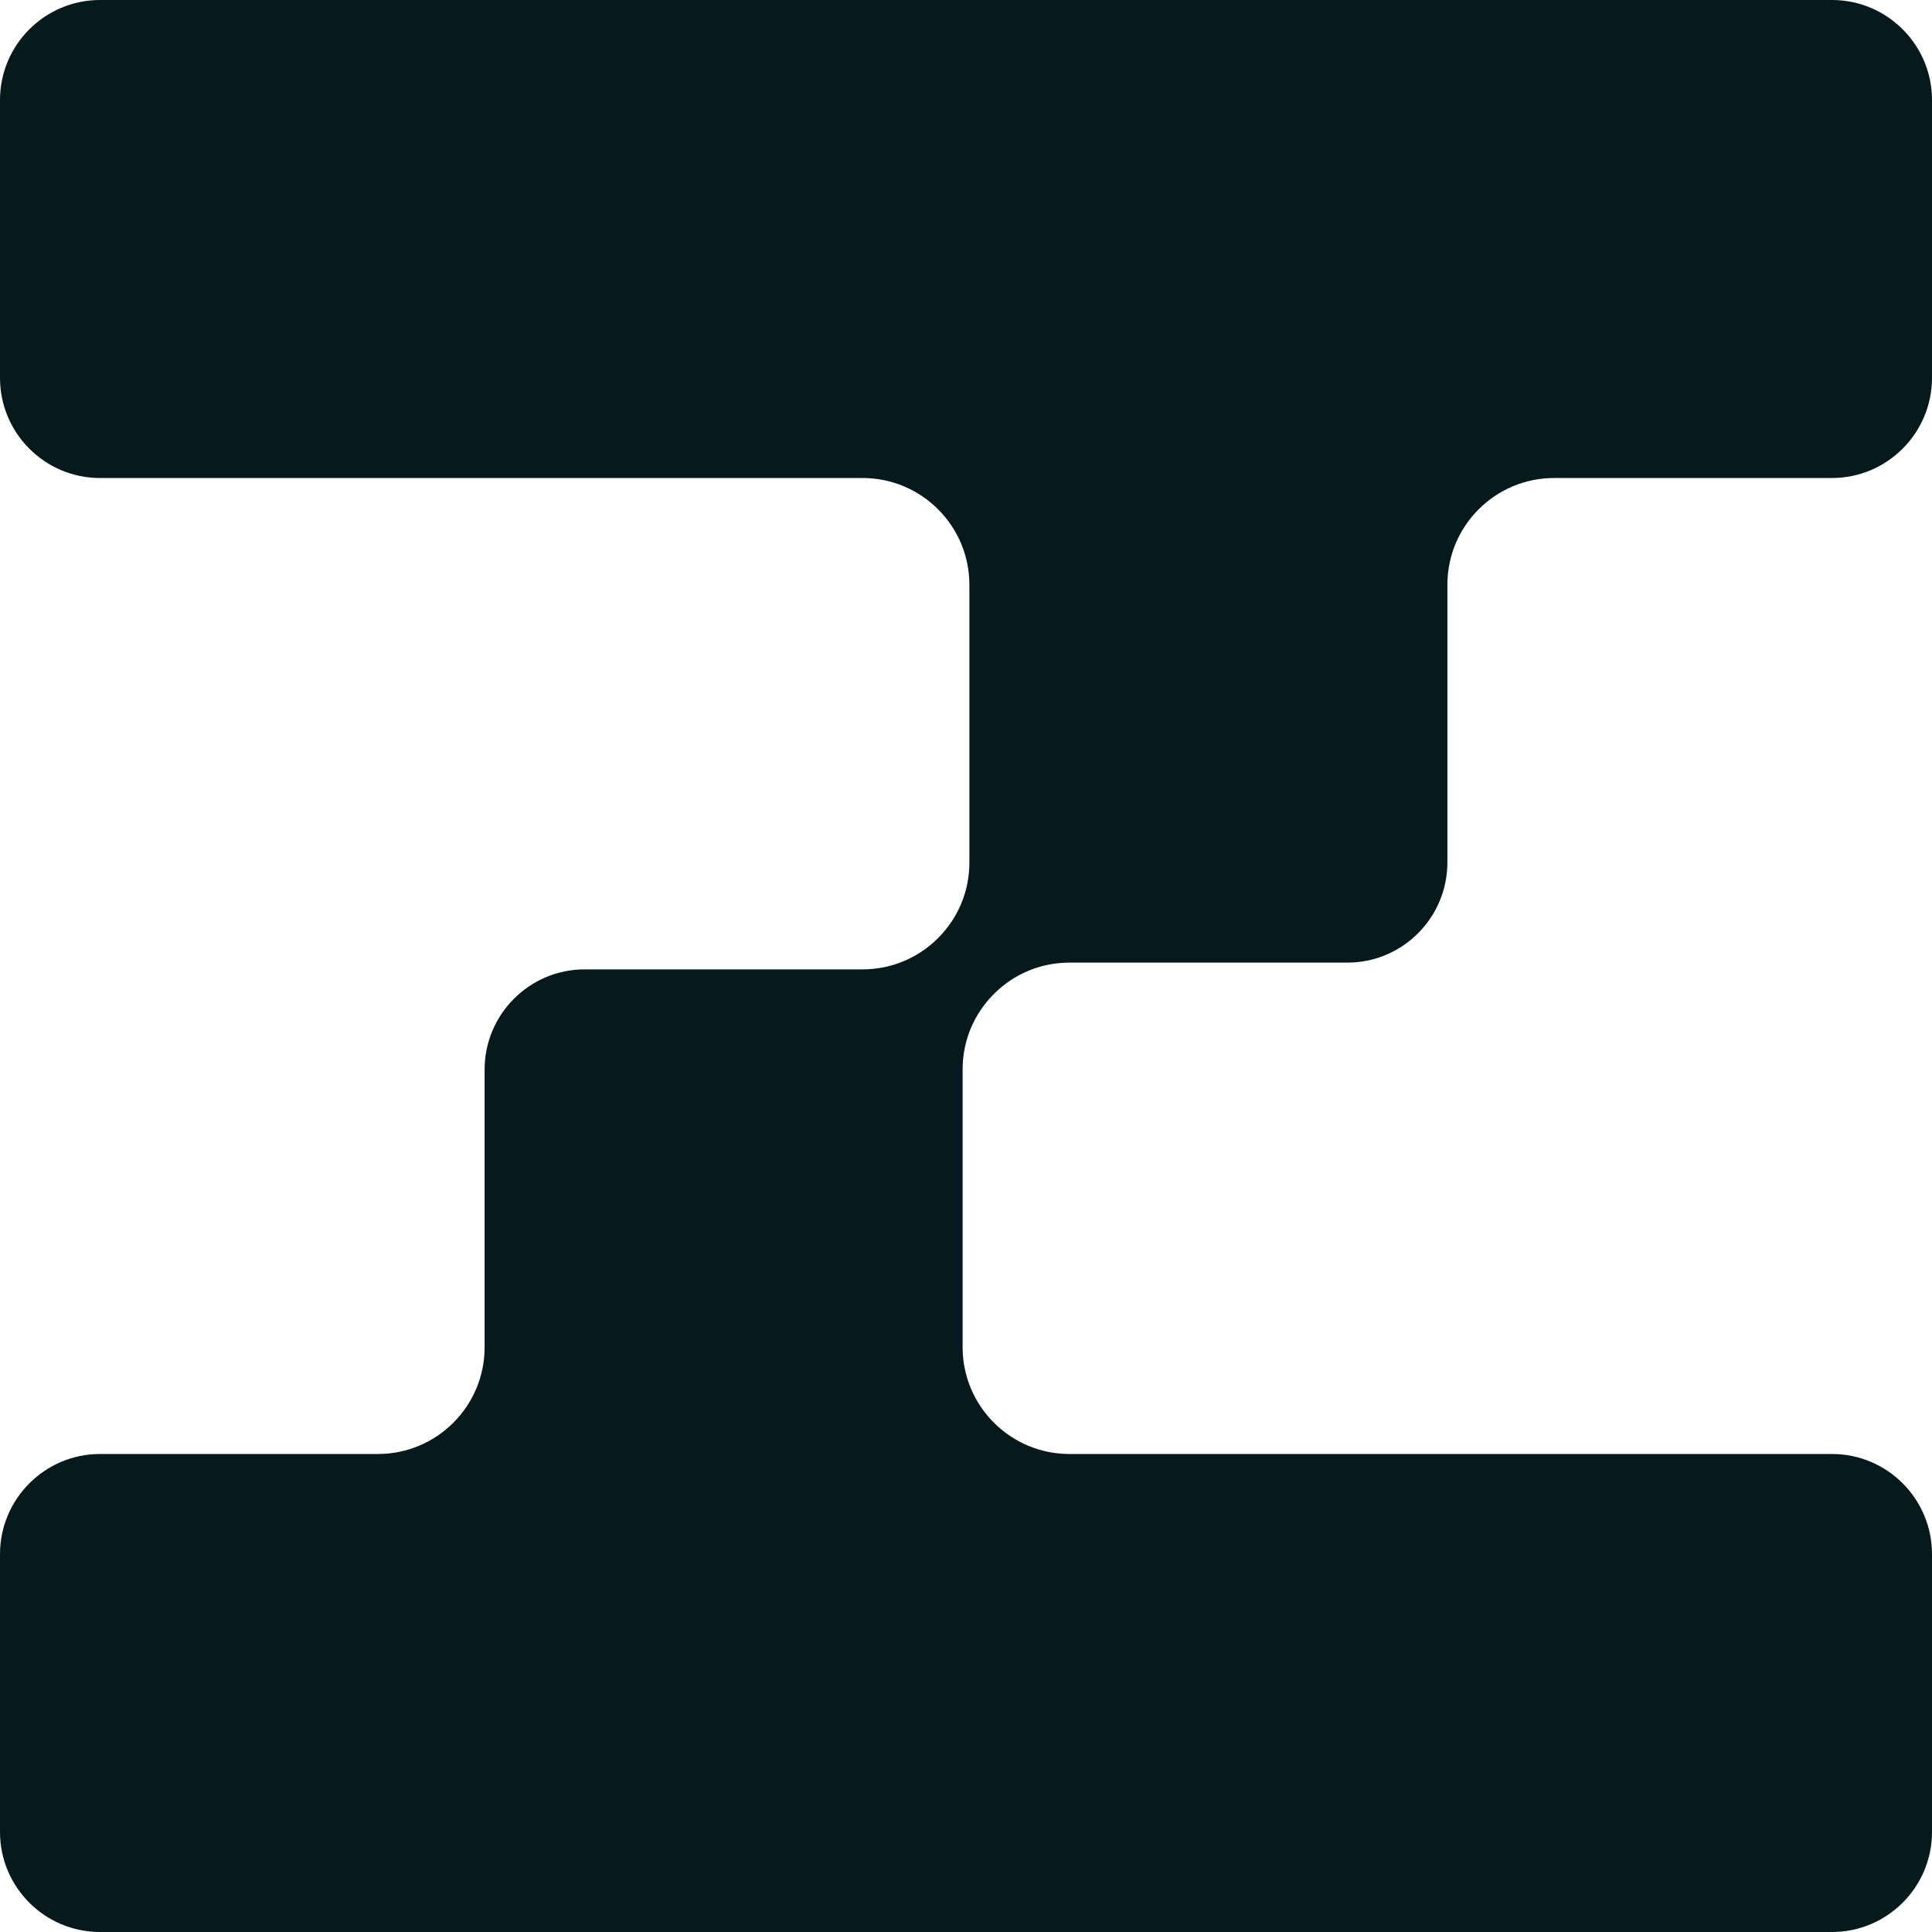 <svg preserveAspectRatio="xMidYMid meet" width="100%" height="100%" overflow="visible" style="display: block;" viewBox="0 0 12 12" fill="none" xmlns="http://www.w3.org/2000/svg">
<path id="Vector" d="M0.621 12C0.278 12 0 11.721 0 11.379V9.653C0 9.31 0.279 9.031 0.621 9.031H2.347C2.713 9.031 3.01 8.734 3.01 8.368V6.643C3.01 6.3 3.289 6.021 3.631 6.021H5.357C5.534 6.021 5.701 5.952 5.826 5.827C5.952 5.701 6.021 5.535 6.021 5.357V3.632C6.021 3.266 5.723 2.969 5.358 2.969H0.621C0.278 2.969 0 2.69 0 2.347V0.621C0 0.278 0.279 0 0.621 0H11.379C11.722 0 12 0.279 12 0.621V2.347C12 2.69 11.721 2.969 11.379 2.969H9.653C9.287 2.969 8.99 3.266 8.99 3.632V5.357C8.99 5.7 8.711 5.979 8.369 5.979H6.643C6.466 5.979 6.299 6.048 6.174 6.173C6.048 6.299 5.979 6.465 5.979 6.643V8.368C5.979 8.734 6.277 9.031 6.642 9.031H11.379C11.722 9.031 12 9.31 12 9.653V11.379C12 11.722 11.721 12 11.379 12H0.621Z" fill="#061A1D"/>
</svg>

